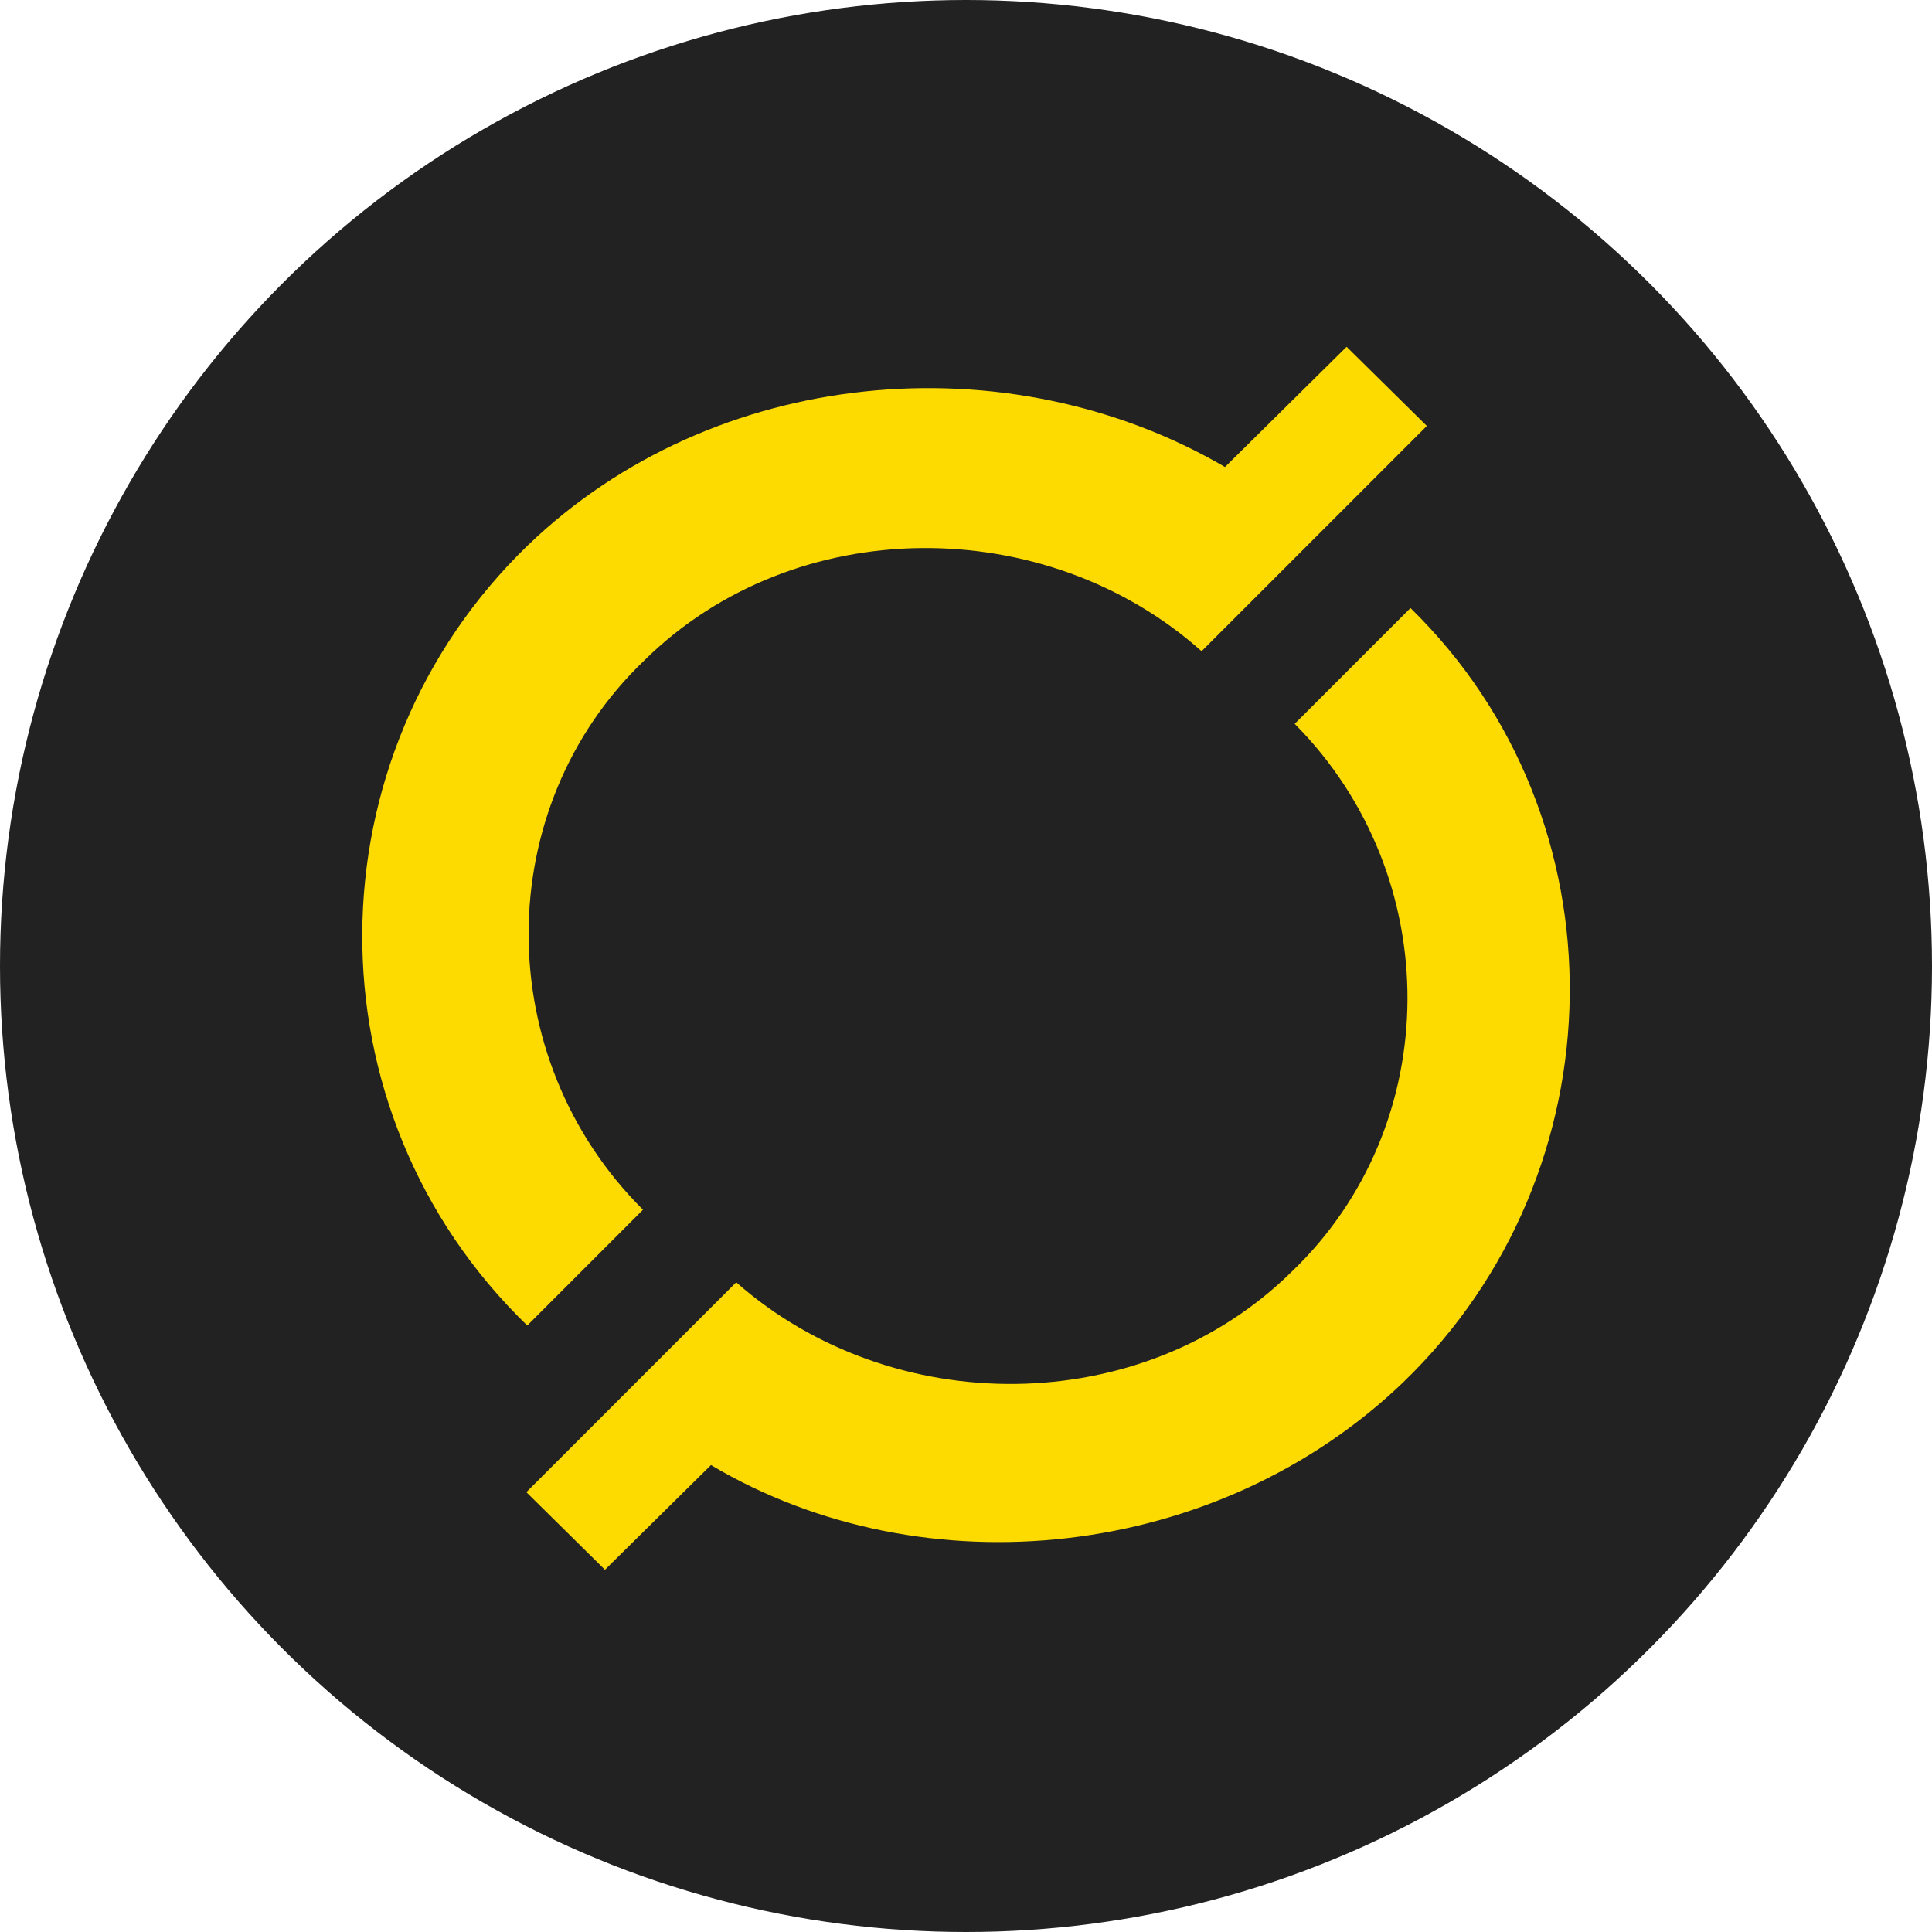 <svg xmlns="http://www.w3.org/2000/svg" width="32" height="32" viewBox="0 0 32 32" fill="none"><circle cx="16" cy="16" r="16" fill="#222222"/><path fill-rule="evenodd" clip-rule="evenodd" d="M8.718 24.715L10.02 26L11.776 24.266C15.303 26.364 20.166 25.853 23.246 22.891C26.85 19.413 26.946 13.571 23.362 10.071L21.444 11.989C23.952 14.515 23.933 18.631 21.4 21.058L21.397 21.061C18.91 23.515 14.771 23.511 12.194 21.239L8.718 24.715Z" fill="#FDDB00"/><path fill-rule="evenodd" clip-rule="evenodd" d="M19.902 10.786L23.633 7.055L22.304 5.744L20.29 7.735C16.694 5.636 11.829 6.065 8.744 9.031C5.13 12.519 5.045 18.382 8.733 21.955L10.65 20.037C8.115 17.513 8.126 13.377 10.668 10.942L10.671 10.939C13.167 8.476 17.327 8.489 19.902 10.786Z" fill="#FDDB00"/></svg>
